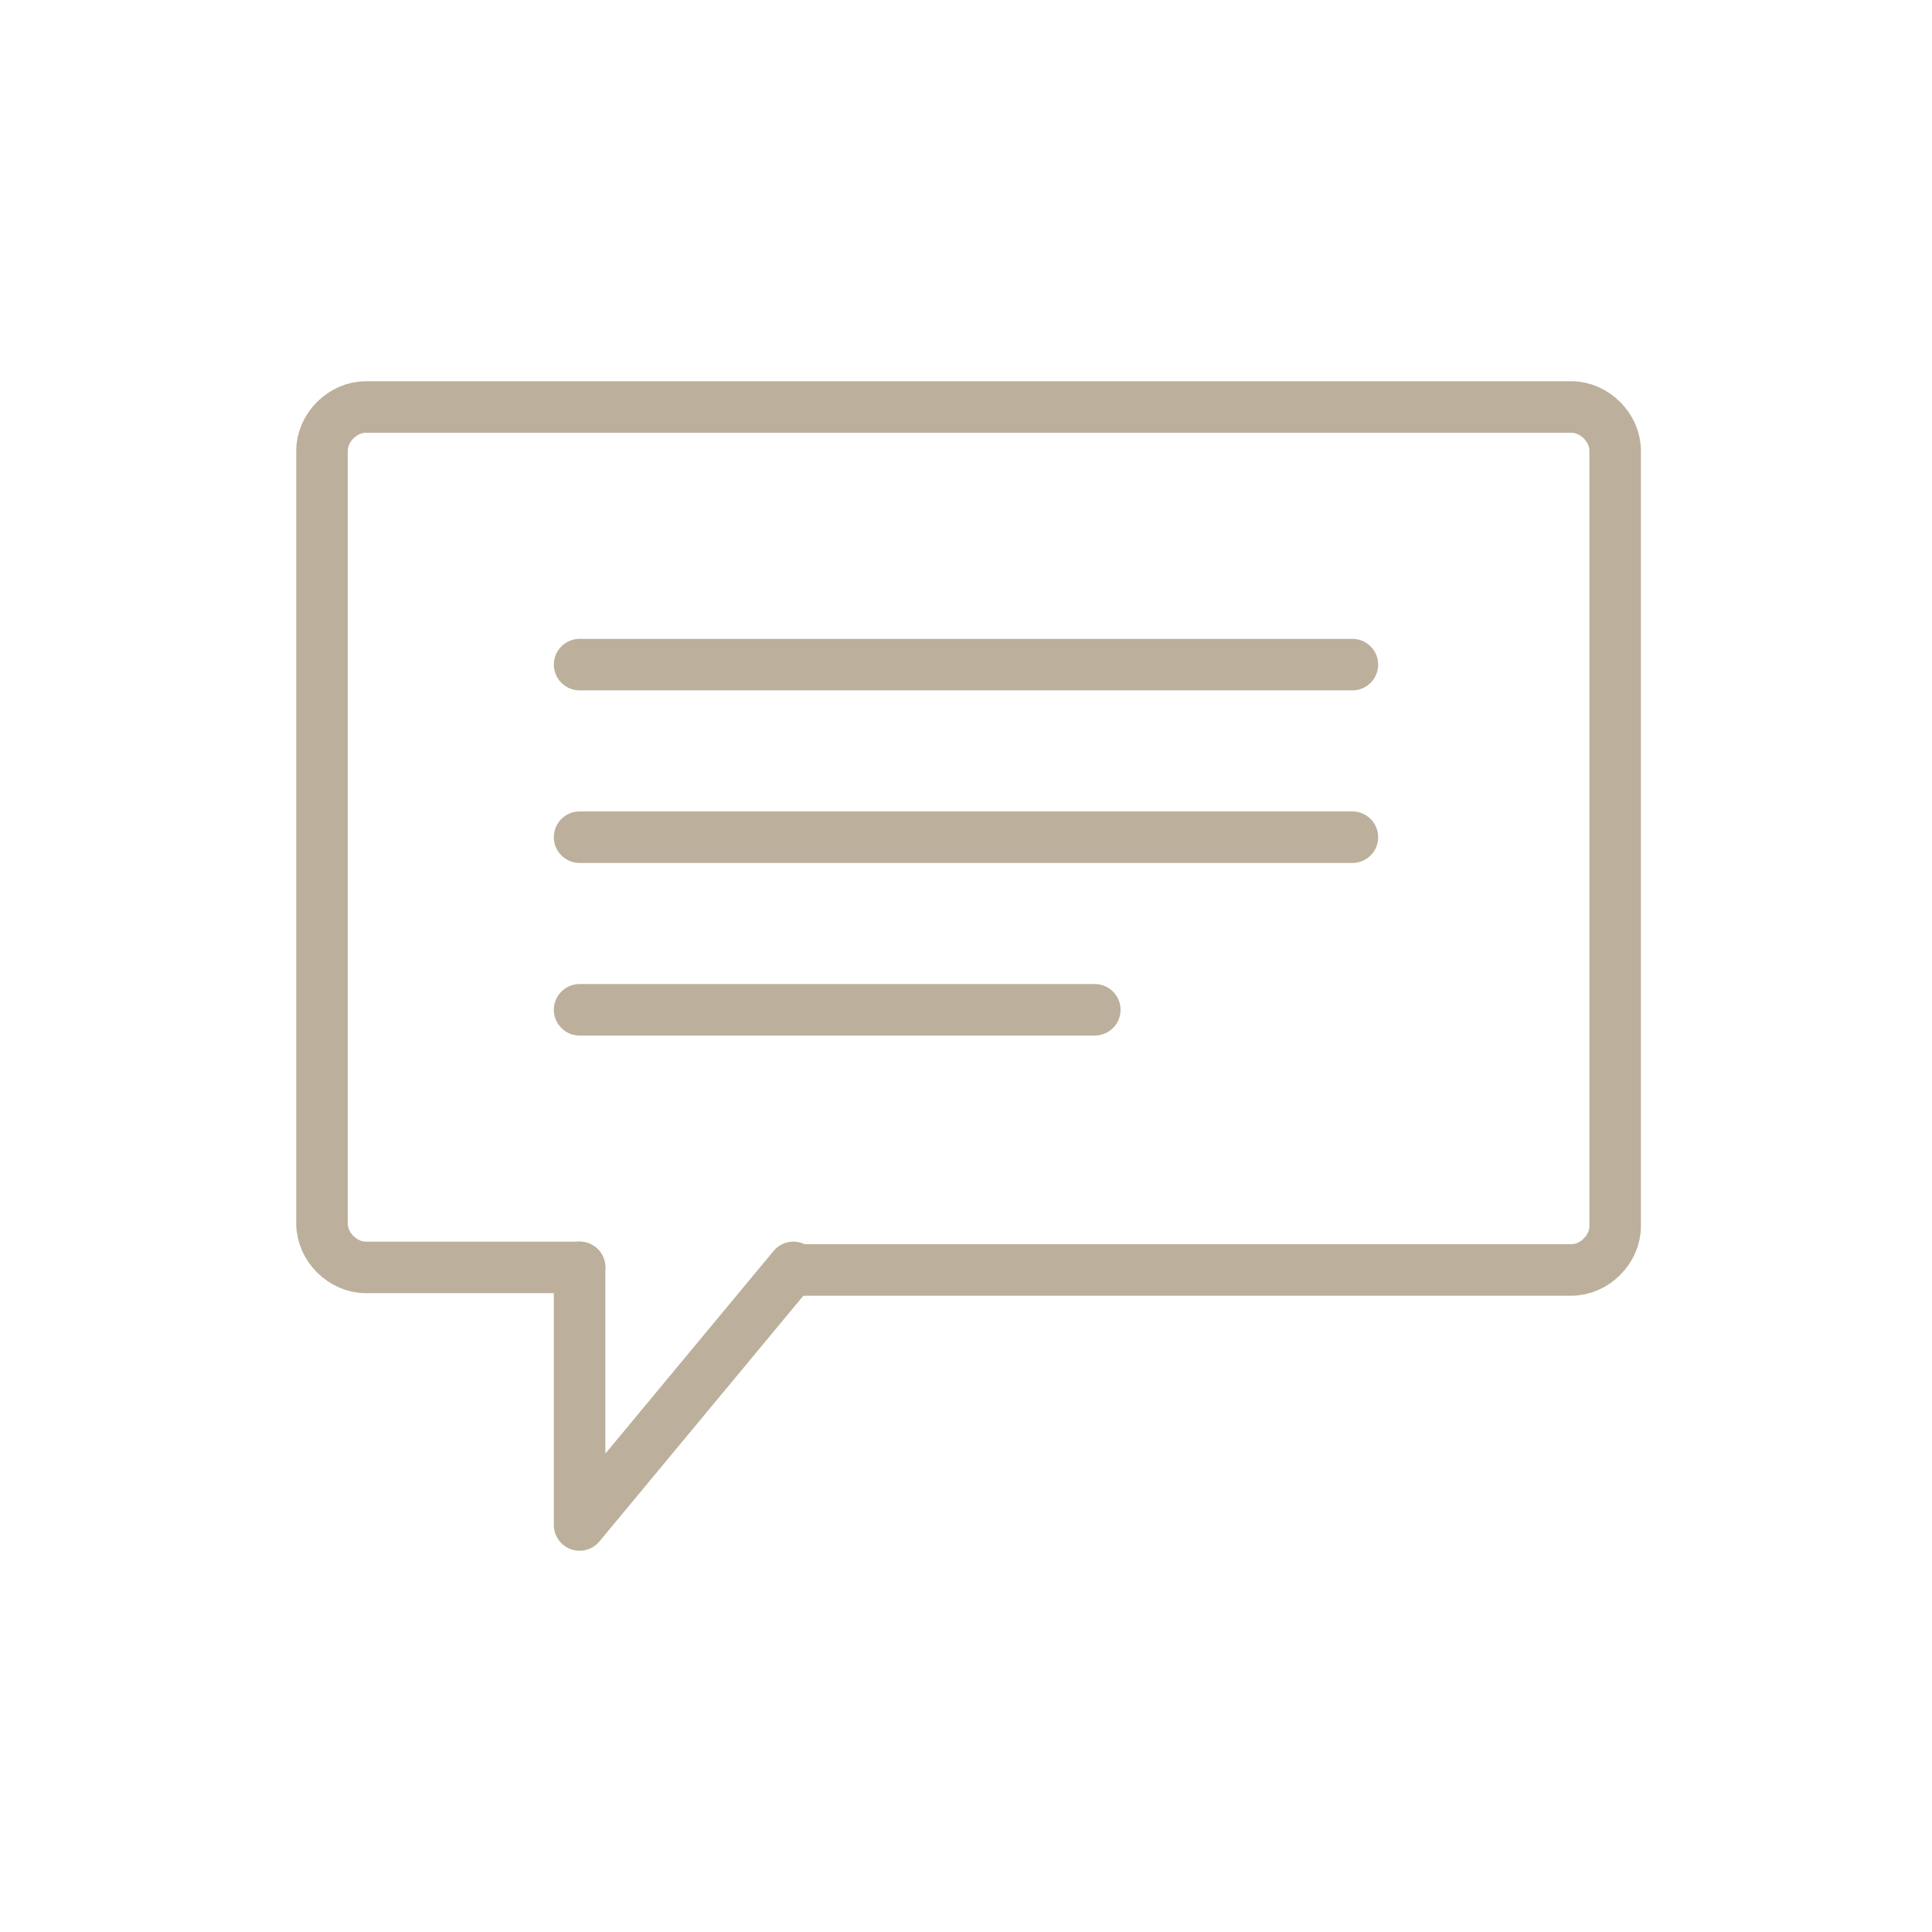<?xml version="1.0" encoding="utf-8"?>
<!-- Generator: Adobe Illustrator 23.0.1, SVG Export Plug-In . SVG Version: 6.00 Build 0)  -->
<svg version="1.1" id="Livello_1" xmlns="http://www.w3.org/2000/svg" xmlns:xlink="http://www.w3.org/1999/xlink" x="0px" y="0px"
	 width="75px" height="75px" viewBox="0 0 75 75" style="enable-background:new 0 0 75 75;" xml:space="preserve">
<style type="text/css">
	.st0{fill:none;stroke:#BCB09C;stroke-width:2;stroke-linecap:round;stroke-linejoin:round;stroke-miterlimit:10;}
</style>
<g>
	<path class="st0" d="M22.5,49.2h-8.3c-0.9,0-1.7-0.8-1.7-1.7V17.5c0-0.9,0.8-1.7,1.7-1.7h46.8c0.9,0,1.7,0.8,1.7,1.7v30.1
		c0,0.9-0.8,1.7-1.7,1.7H30.8"/>
	<g>
		<line class="st0" x1="22.5" y1="25.8" x2="52.5" y2="25.8"/>
		<line class="st0" x1="22.5" y1="32.5" x2="52.5" y2="32.5"/>
		<line class="st0" x1="22.5" y1="39.2" x2="42.5" y2="39.2"/>
	</g>
	<polyline class="st0" points="30.8,49.2 22.5,59.2 22.5,49.2 	"/>
</g>
</svg>
